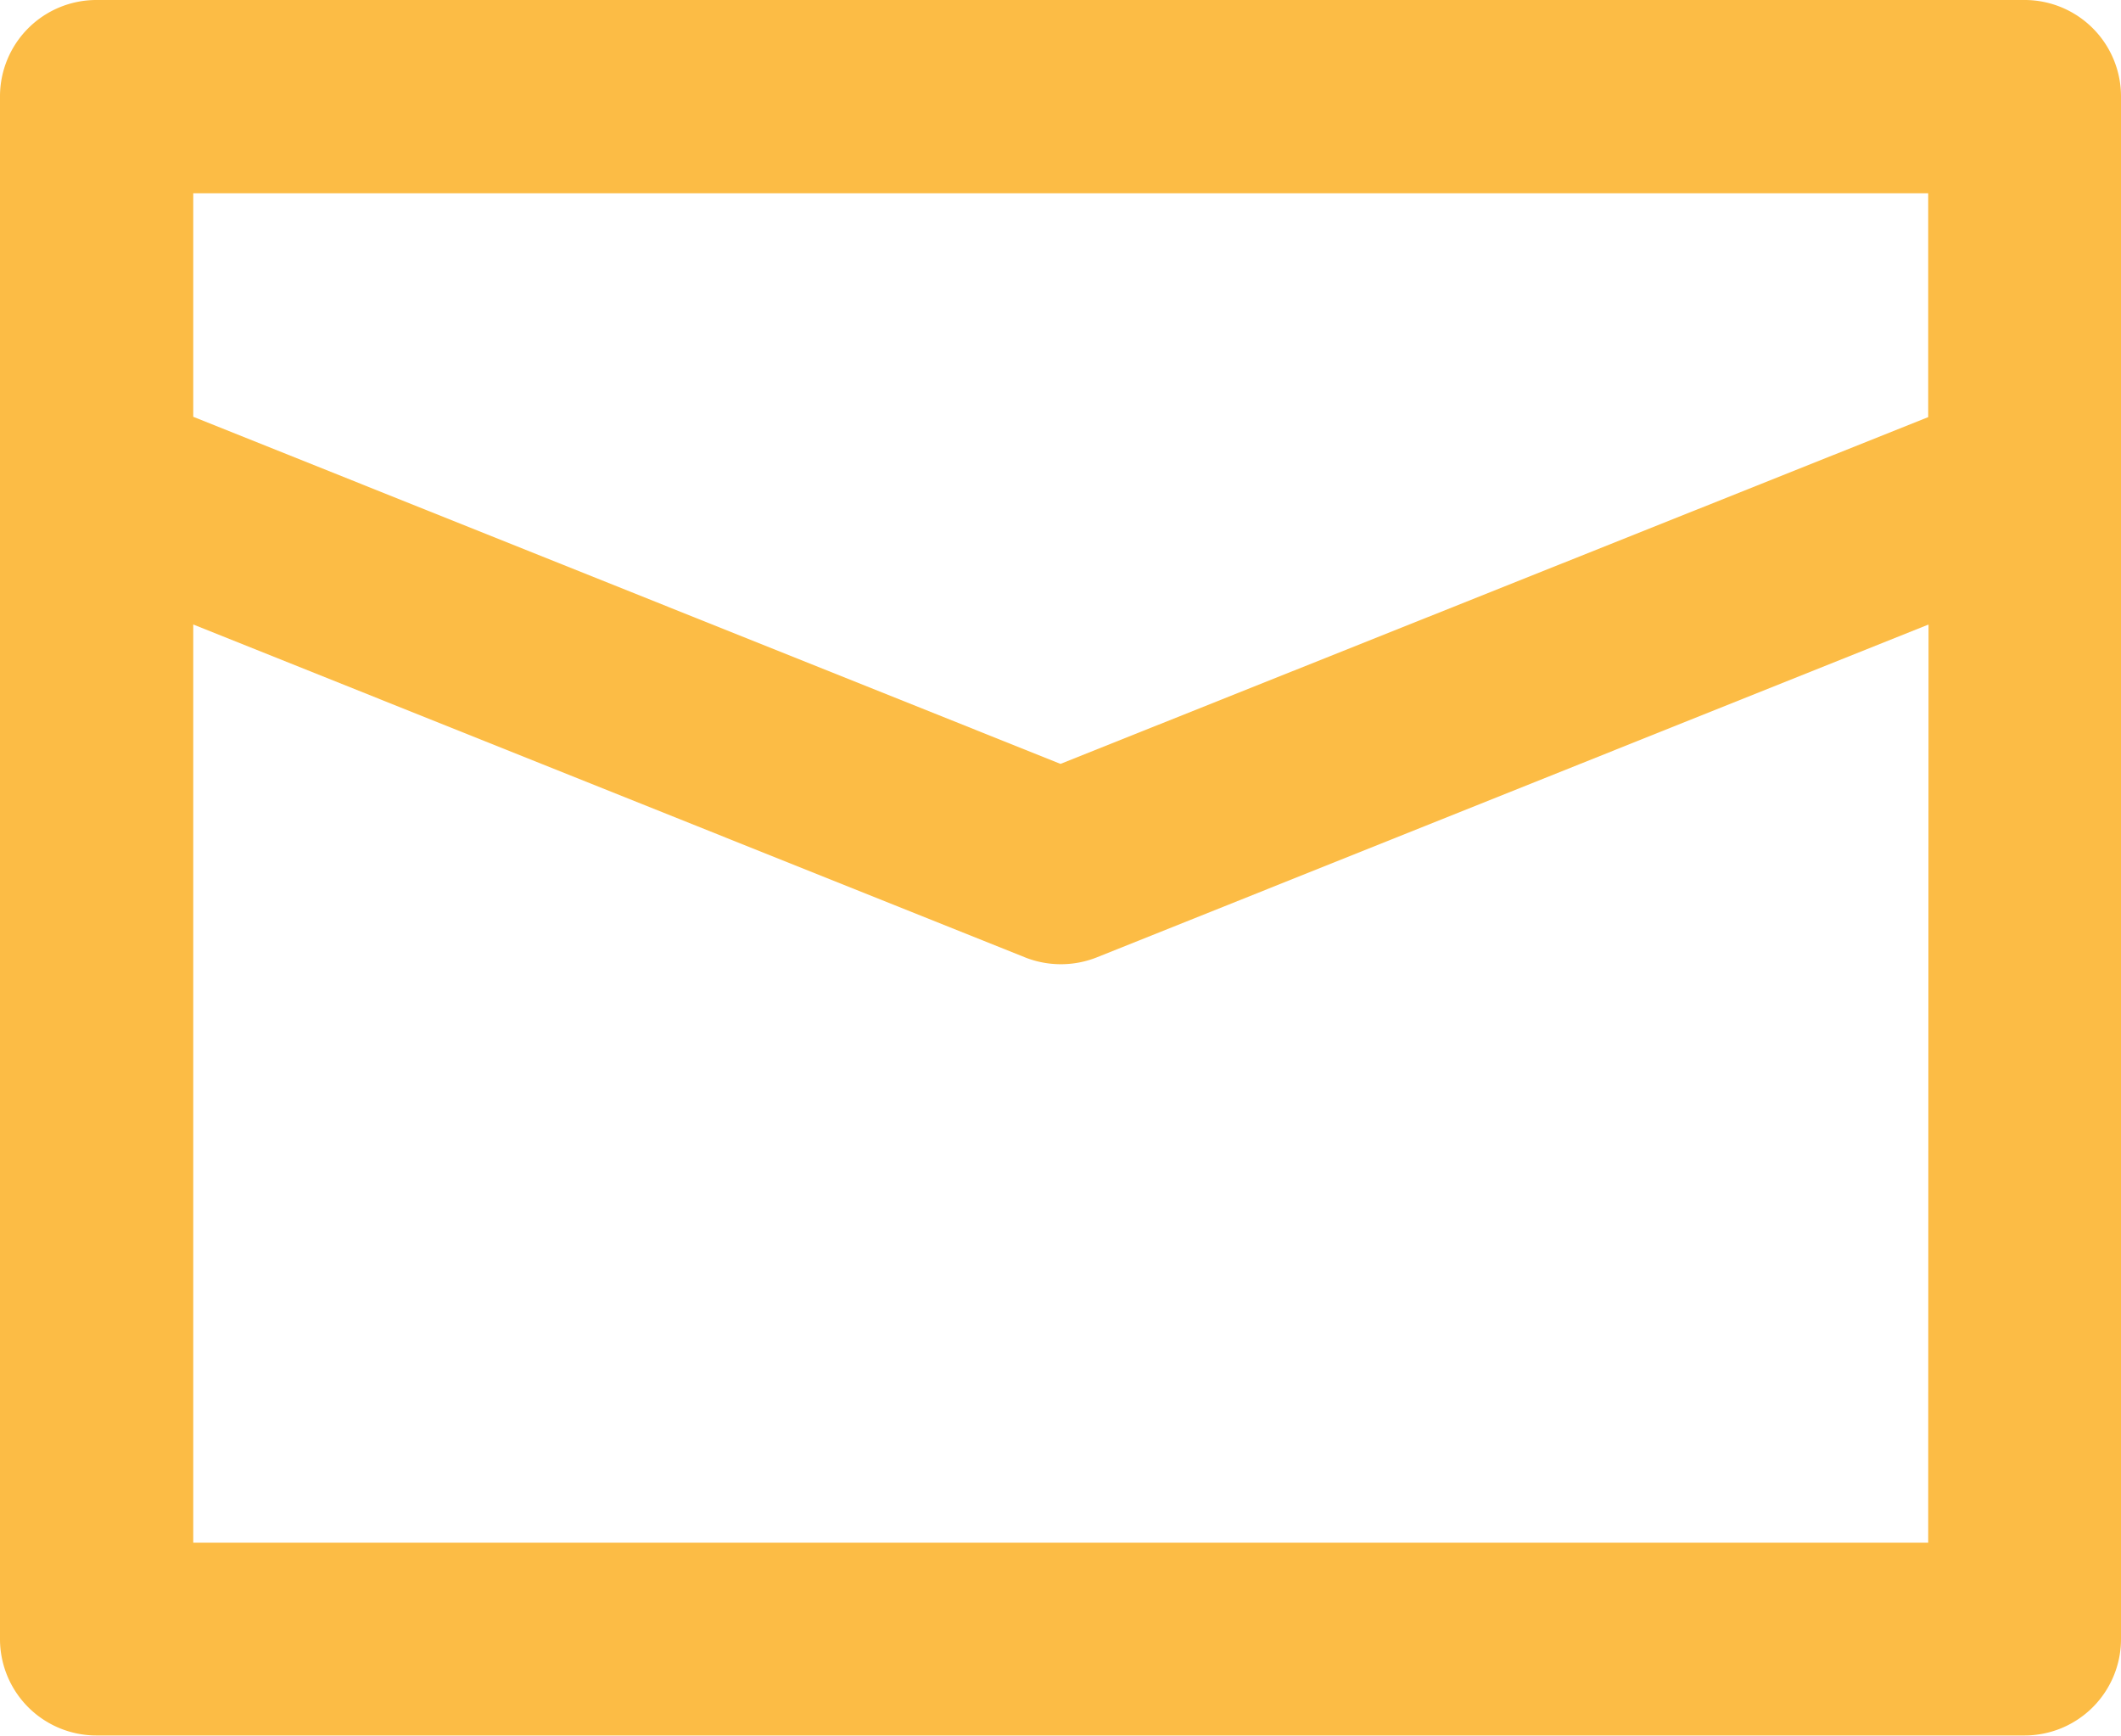 <svg xmlns="http://www.w3.org/2000/svg" width="18.658" height="15.266" viewBox="0 0 18.658 15.266">
  <path id="email_mail_inbox_message" data-name="email, mail, inbox, message" d="M18.81,3H1.848A.848.848,0,0,0,1,3.848V17.417a.848.848,0,0,0,.848.848H18.81a.848.848,0,0,0,.848-.848V3.848A.848.848,0,0,0,18.81,3Zm-.848,13.569H2.7V8.493l7.317,2.928a.857.857,0,0,0,.631,0l7.317-2.928Zm0-9.9L10.329,9.719,2.7,6.666V4.7H17.962Z" transform="translate(-1 -3)" fill="#fcbc45"/>
</svg>

